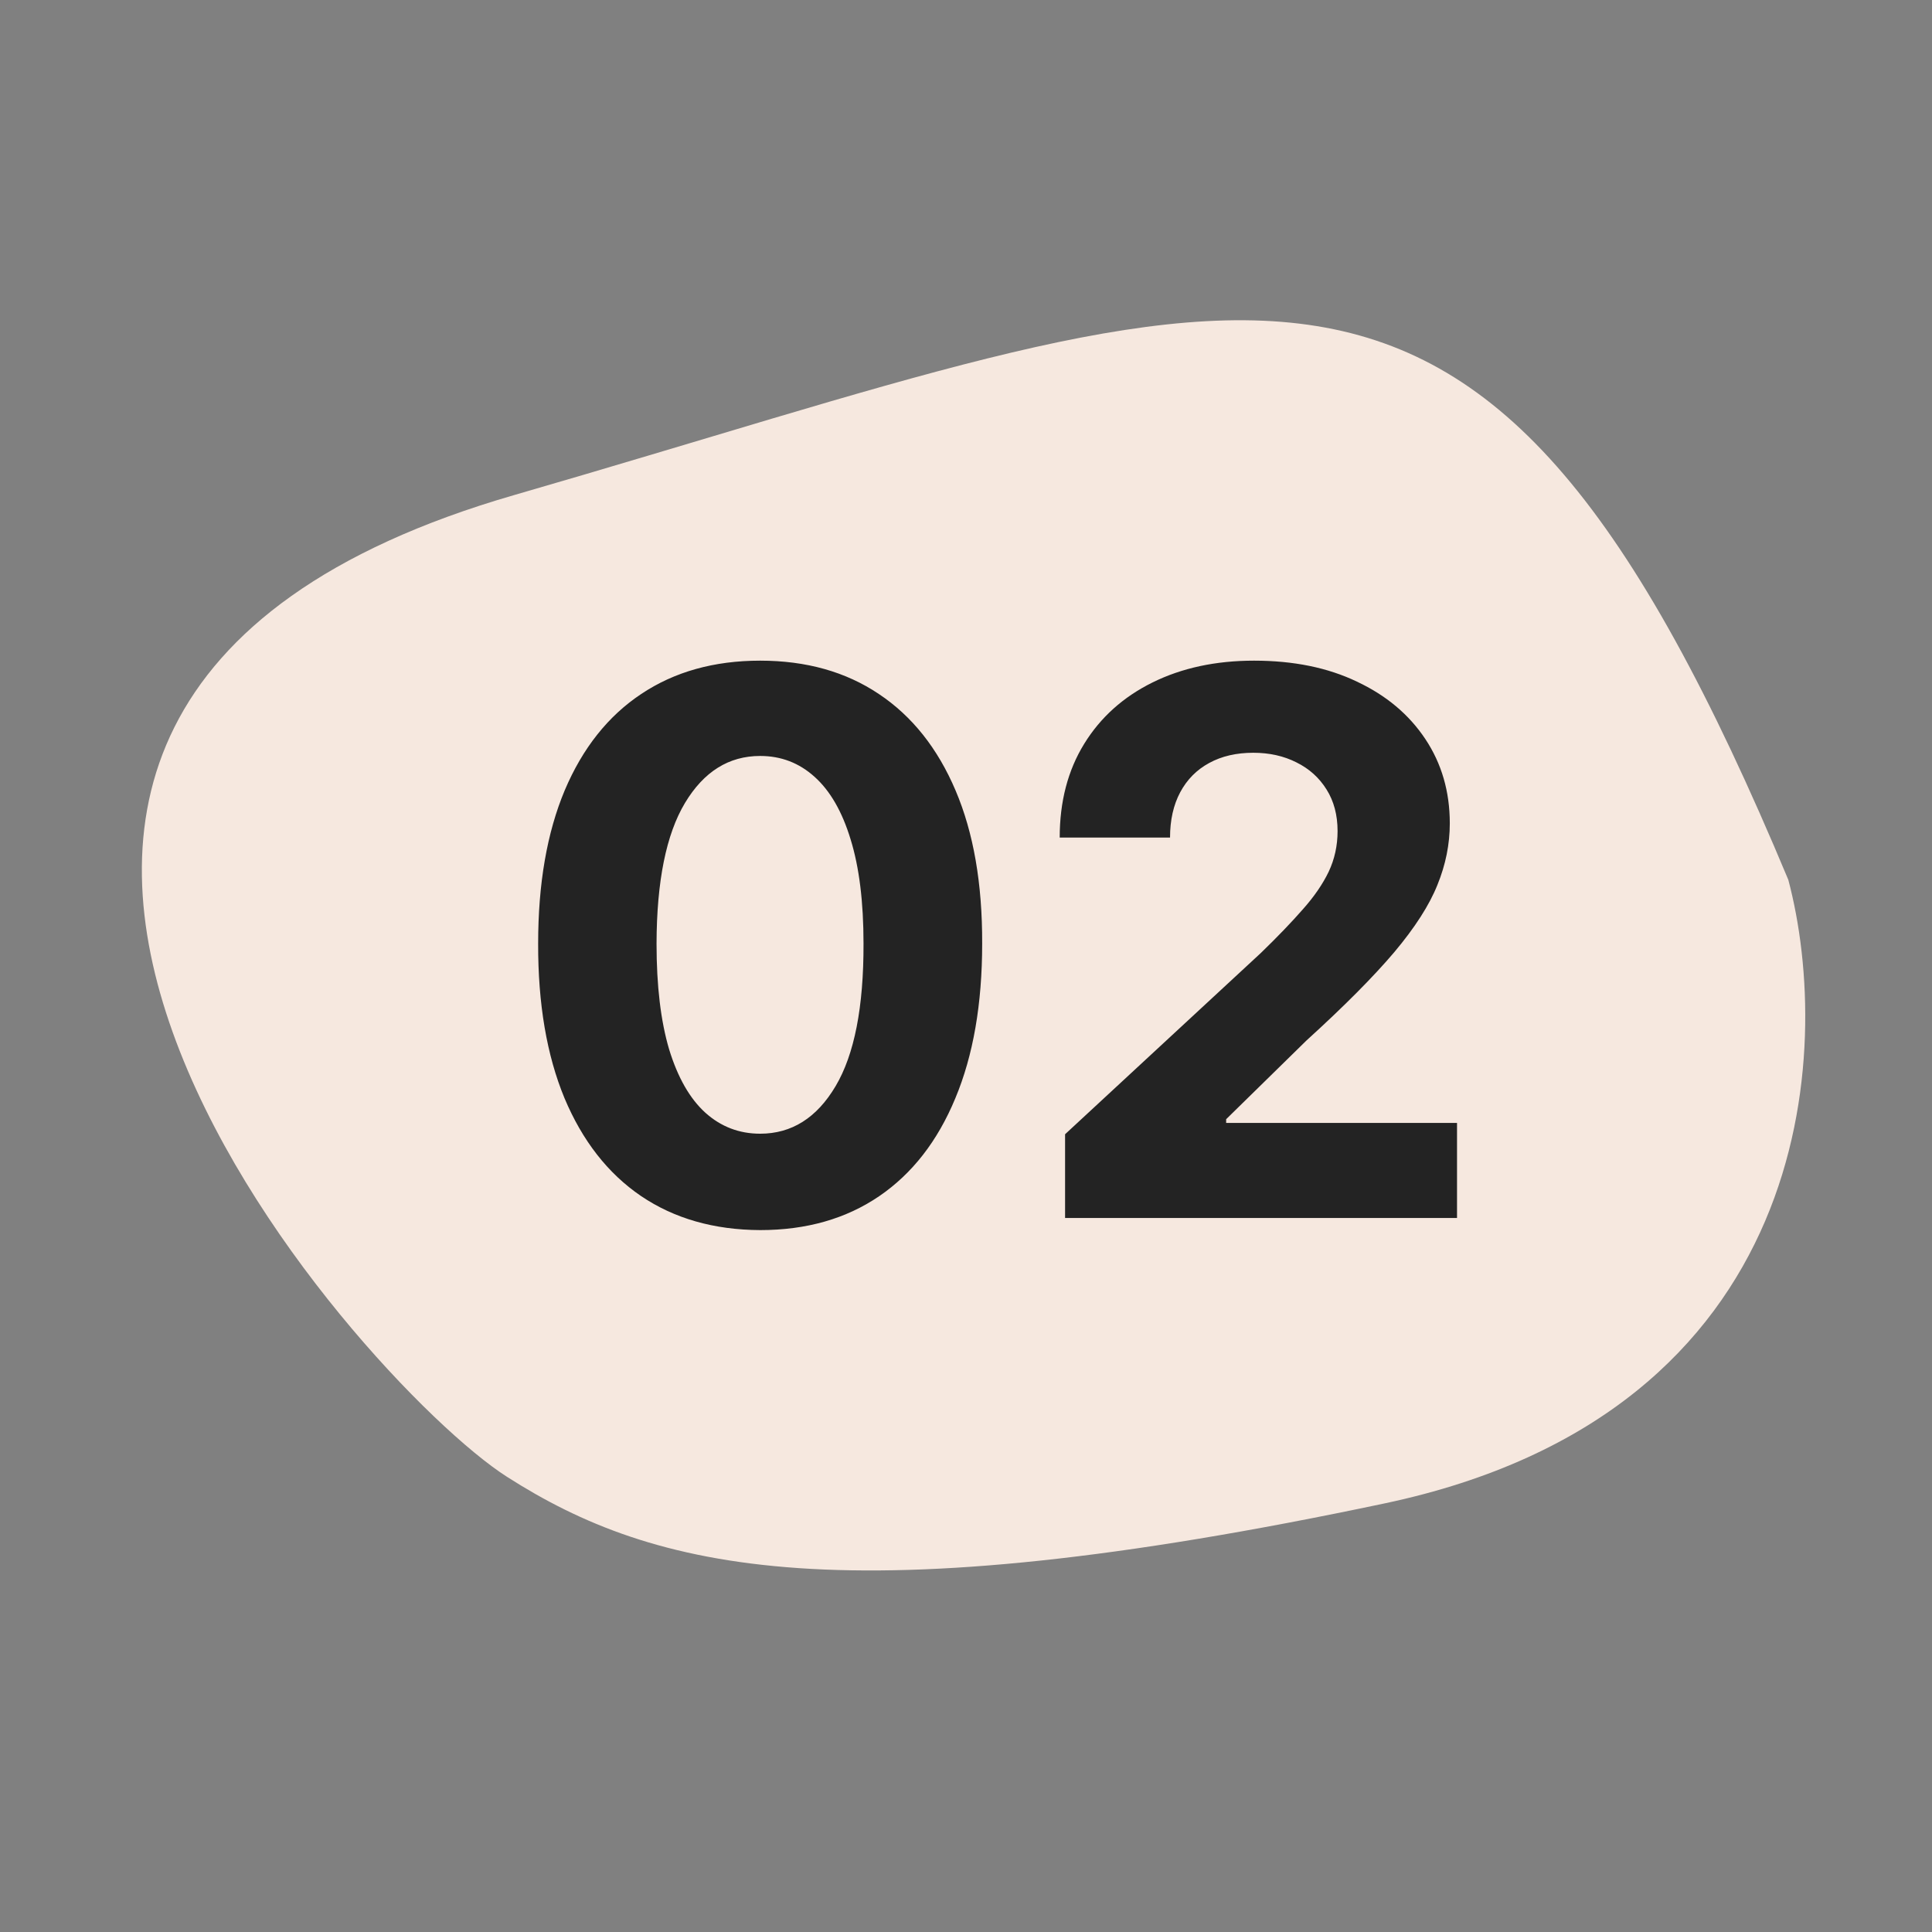 <?xml version="1.0" encoding="UTF-8"?> <svg xmlns="http://www.w3.org/2000/svg" width="46" height="46" viewBox="0 0 46 46" fill="none"><rect x="0" y="0" width="46" height="46" fill="#808080" stroke="none"/><path d="M32.968 35.795C43.235 33.625 43.653 24.993 42.579 20.948C35.164 3.191 30.179 6.604 12.243 11.787C-5.693 16.971 8.553 32.913 12.066 35.159C15.578 37.405 20.136 38.508 32.968 35.795Z" fill="#F6E8DF"></path><path d="M18.099 29.288C17 29.283 16.054 29.013 15.261 28.476C14.473 27.939 13.866 27.161 13.439 26.143C13.018 25.124 12.809 23.899 12.813 22.467C12.813 21.04 13.024 19.823 13.446 18.817C13.872 17.812 14.479 17.047 15.268 16.523C16.06 15.994 17.004 15.73 18.099 15.73C19.194 15.73 20.136 15.994 20.924 16.523C21.717 17.051 22.326 17.818 22.753 18.824C23.179 19.825 23.39 21.04 23.385 22.467C23.385 23.903 23.172 25.131 22.746 26.149C22.324 27.168 21.719 27.945 20.931 28.482C20.142 29.019 19.199 29.288 18.099 29.288ZM18.099 26.993C18.849 26.993 19.448 26.616 19.895 25.861C20.343 25.107 20.564 23.976 20.56 22.467C20.56 21.474 20.458 20.648 20.253 19.987C20.053 19.327 19.767 18.83 19.397 18.498C19.03 18.166 18.598 17.999 18.099 17.999C17.353 17.999 16.757 18.372 16.309 19.118C15.862 19.864 15.636 20.98 15.632 22.467C15.632 23.473 15.732 24.312 15.932 24.986C16.137 25.655 16.424 26.158 16.795 26.494C17.166 26.827 17.601 26.993 18.099 26.993ZM25.359 29V27.006L30.019 22.691C30.415 22.308 30.747 21.962 31.016 21.655C31.289 21.349 31.495 21.048 31.636 20.754C31.776 20.456 31.847 20.134 31.847 19.789C31.847 19.405 31.759 19.075 31.585 18.798C31.41 18.517 31.171 18.302 30.869 18.153C30.566 17.999 30.223 17.923 29.84 17.923C29.439 17.923 29.09 18.003 28.791 18.166C28.493 18.327 28.263 18.56 28.101 18.862C27.939 19.165 27.858 19.525 27.858 19.942H25.231C25.231 19.086 25.425 18.342 25.813 17.712C26.201 17.081 26.744 16.593 27.443 16.248C28.142 15.903 28.947 15.73 29.859 15.73C30.796 15.73 31.613 15.896 32.307 16.229C33.006 16.557 33.549 17.013 33.937 17.597C34.325 18.18 34.519 18.849 34.519 19.604C34.519 20.098 34.421 20.586 34.225 21.067C34.033 21.549 33.69 22.084 33.196 22.672C32.701 23.256 32.005 23.957 31.105 24.775L29.194 26.648V26.737H34.691V29H25.359Z" fill="#232323"></path></svg> 